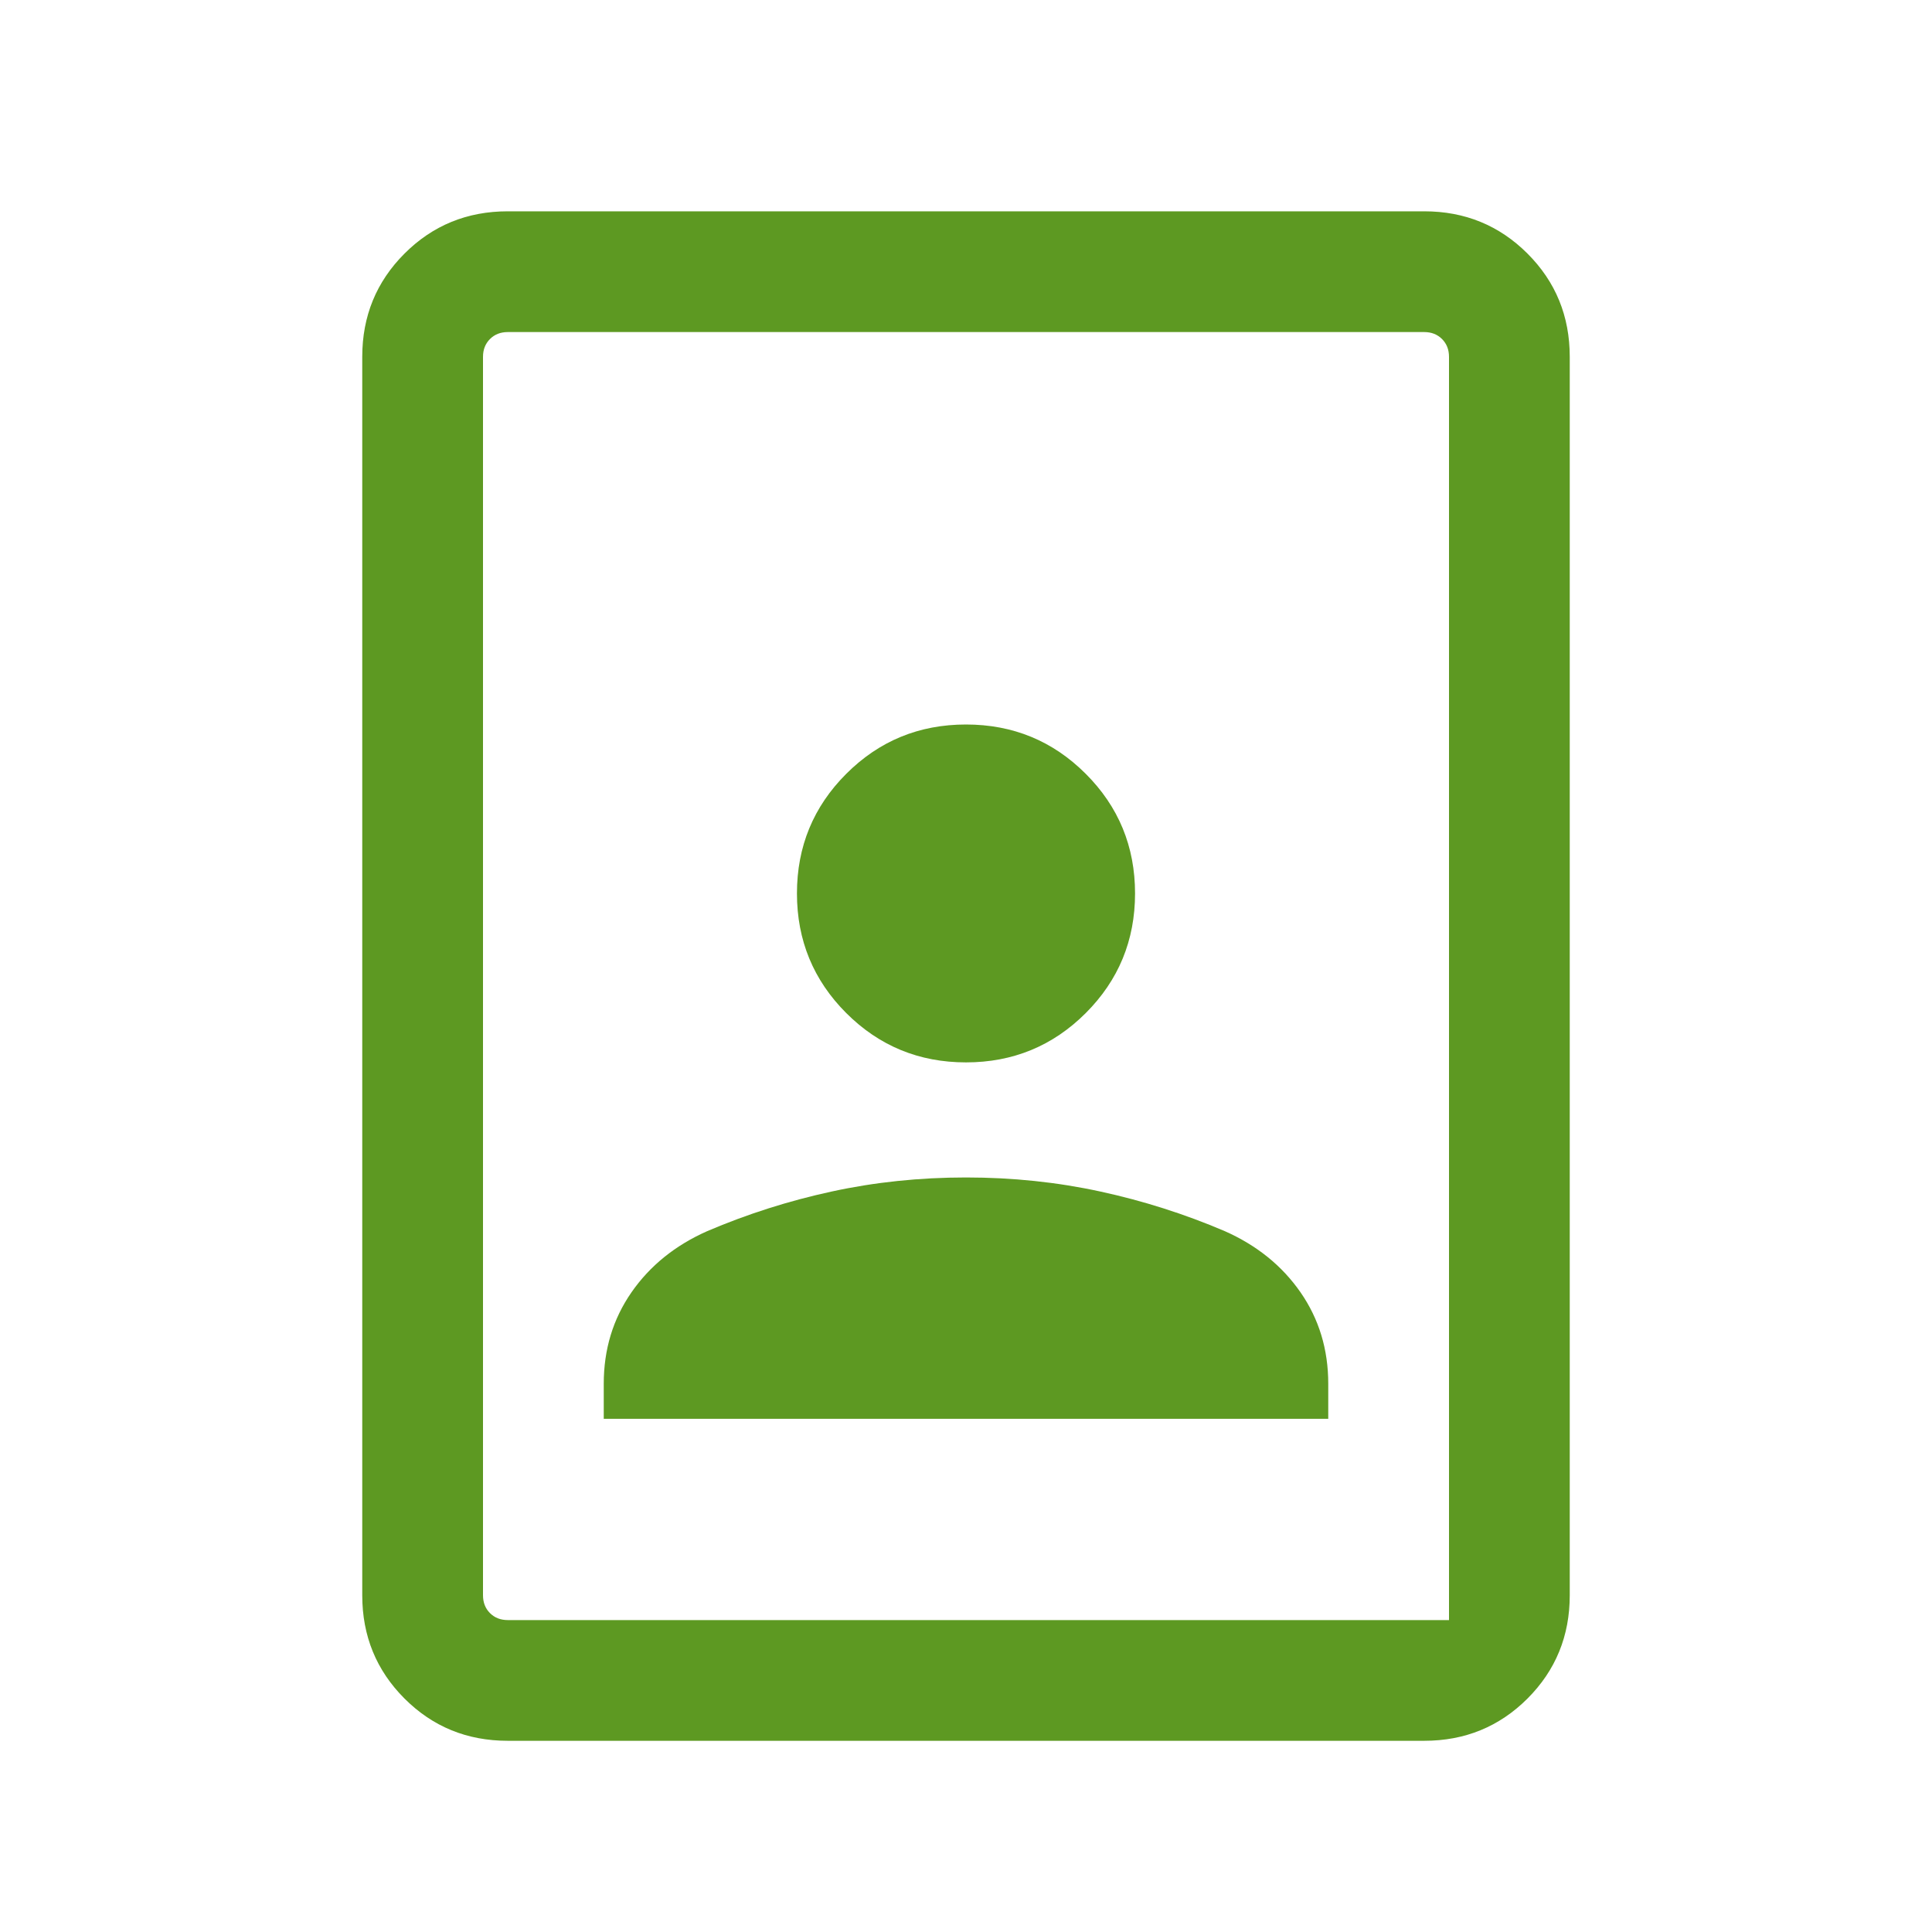<?xml version="1.0" encoding="UTF-8"?> <svg xmlns="http://www.w3.org/2000/svg" width="64" height="64" viewBox="0 0 64 64" fill="none"><path d="M16 52.846L48 53.667V49.277V11.82C48 11.581 47.923 11.385 47.769 11.231C47.615 11.077 47.419 11 47.179 11H16.82C16.581 11 16.385 11.077 16.231 11.231C16.077 11.385 16 11.581 16 11.82V52.846ZM16.82 53.667H48L16 52.846C16 53.085 16.077 53.282 16.231 53.436C16.385 53.59 16.581 53.667 16.82 53.667ZM47.179 57.666H16.82C15.473 57.666 14.333 57.2 13.4 56.267C12.467 55.333 12 54.193 12 52.846V11.82C12 10.473 12.467 9.333 13.4 8.4C14.333 7.467 15.473 7 16.82 7H47.179C48.526 7 49.666 7.467 50.6 8.4C51.533 9.333 52 10.473 52 11.82V52.846C52 54.193 51.533 55.333 50.6 56.267C49.666 57.2 48.526 57.666 47.179 57.666Z" fill="#5D9922"></path><path d="M35.966 33.56C34.877 34.648 33.555 35.193 32 35.193C30.445 35.193 29.123 34.648 28.034 33.56C26.945 32.471 26.4 31.15 26.4 29.596C26.4 28.042 26.945 26.721 28.034 25.633C29.123 24.544 30.445 24 32 24C33.555 24 34.877 24.544 35.966 25.633C37.055 26.721 37.6 28.042 37.6 29.596C37.6 31.15 37.055 32.471 35.966 33.56Z" fill="#5D9922"></path><path d="M44 47H20V45.838C20 44.702 20.306 43.694 20.917 42.812C21.528 41.931 22.365 41.254 23.428 40.783C24.753 40.217 26.128 39.779 27.554 39.47C28.98 39.16 30.462 39.005 32 39.005C33.538 39.005 35.02 39.16 36.446 39.47C37.872 39.779 39.247 40.217 40.572 40.783C41.635 41.254 42.472 41.931 43.083 42.812C43.694 43.694 44 44.702 44 45.838V47Z" fill="#5D9922"></path></svg> 